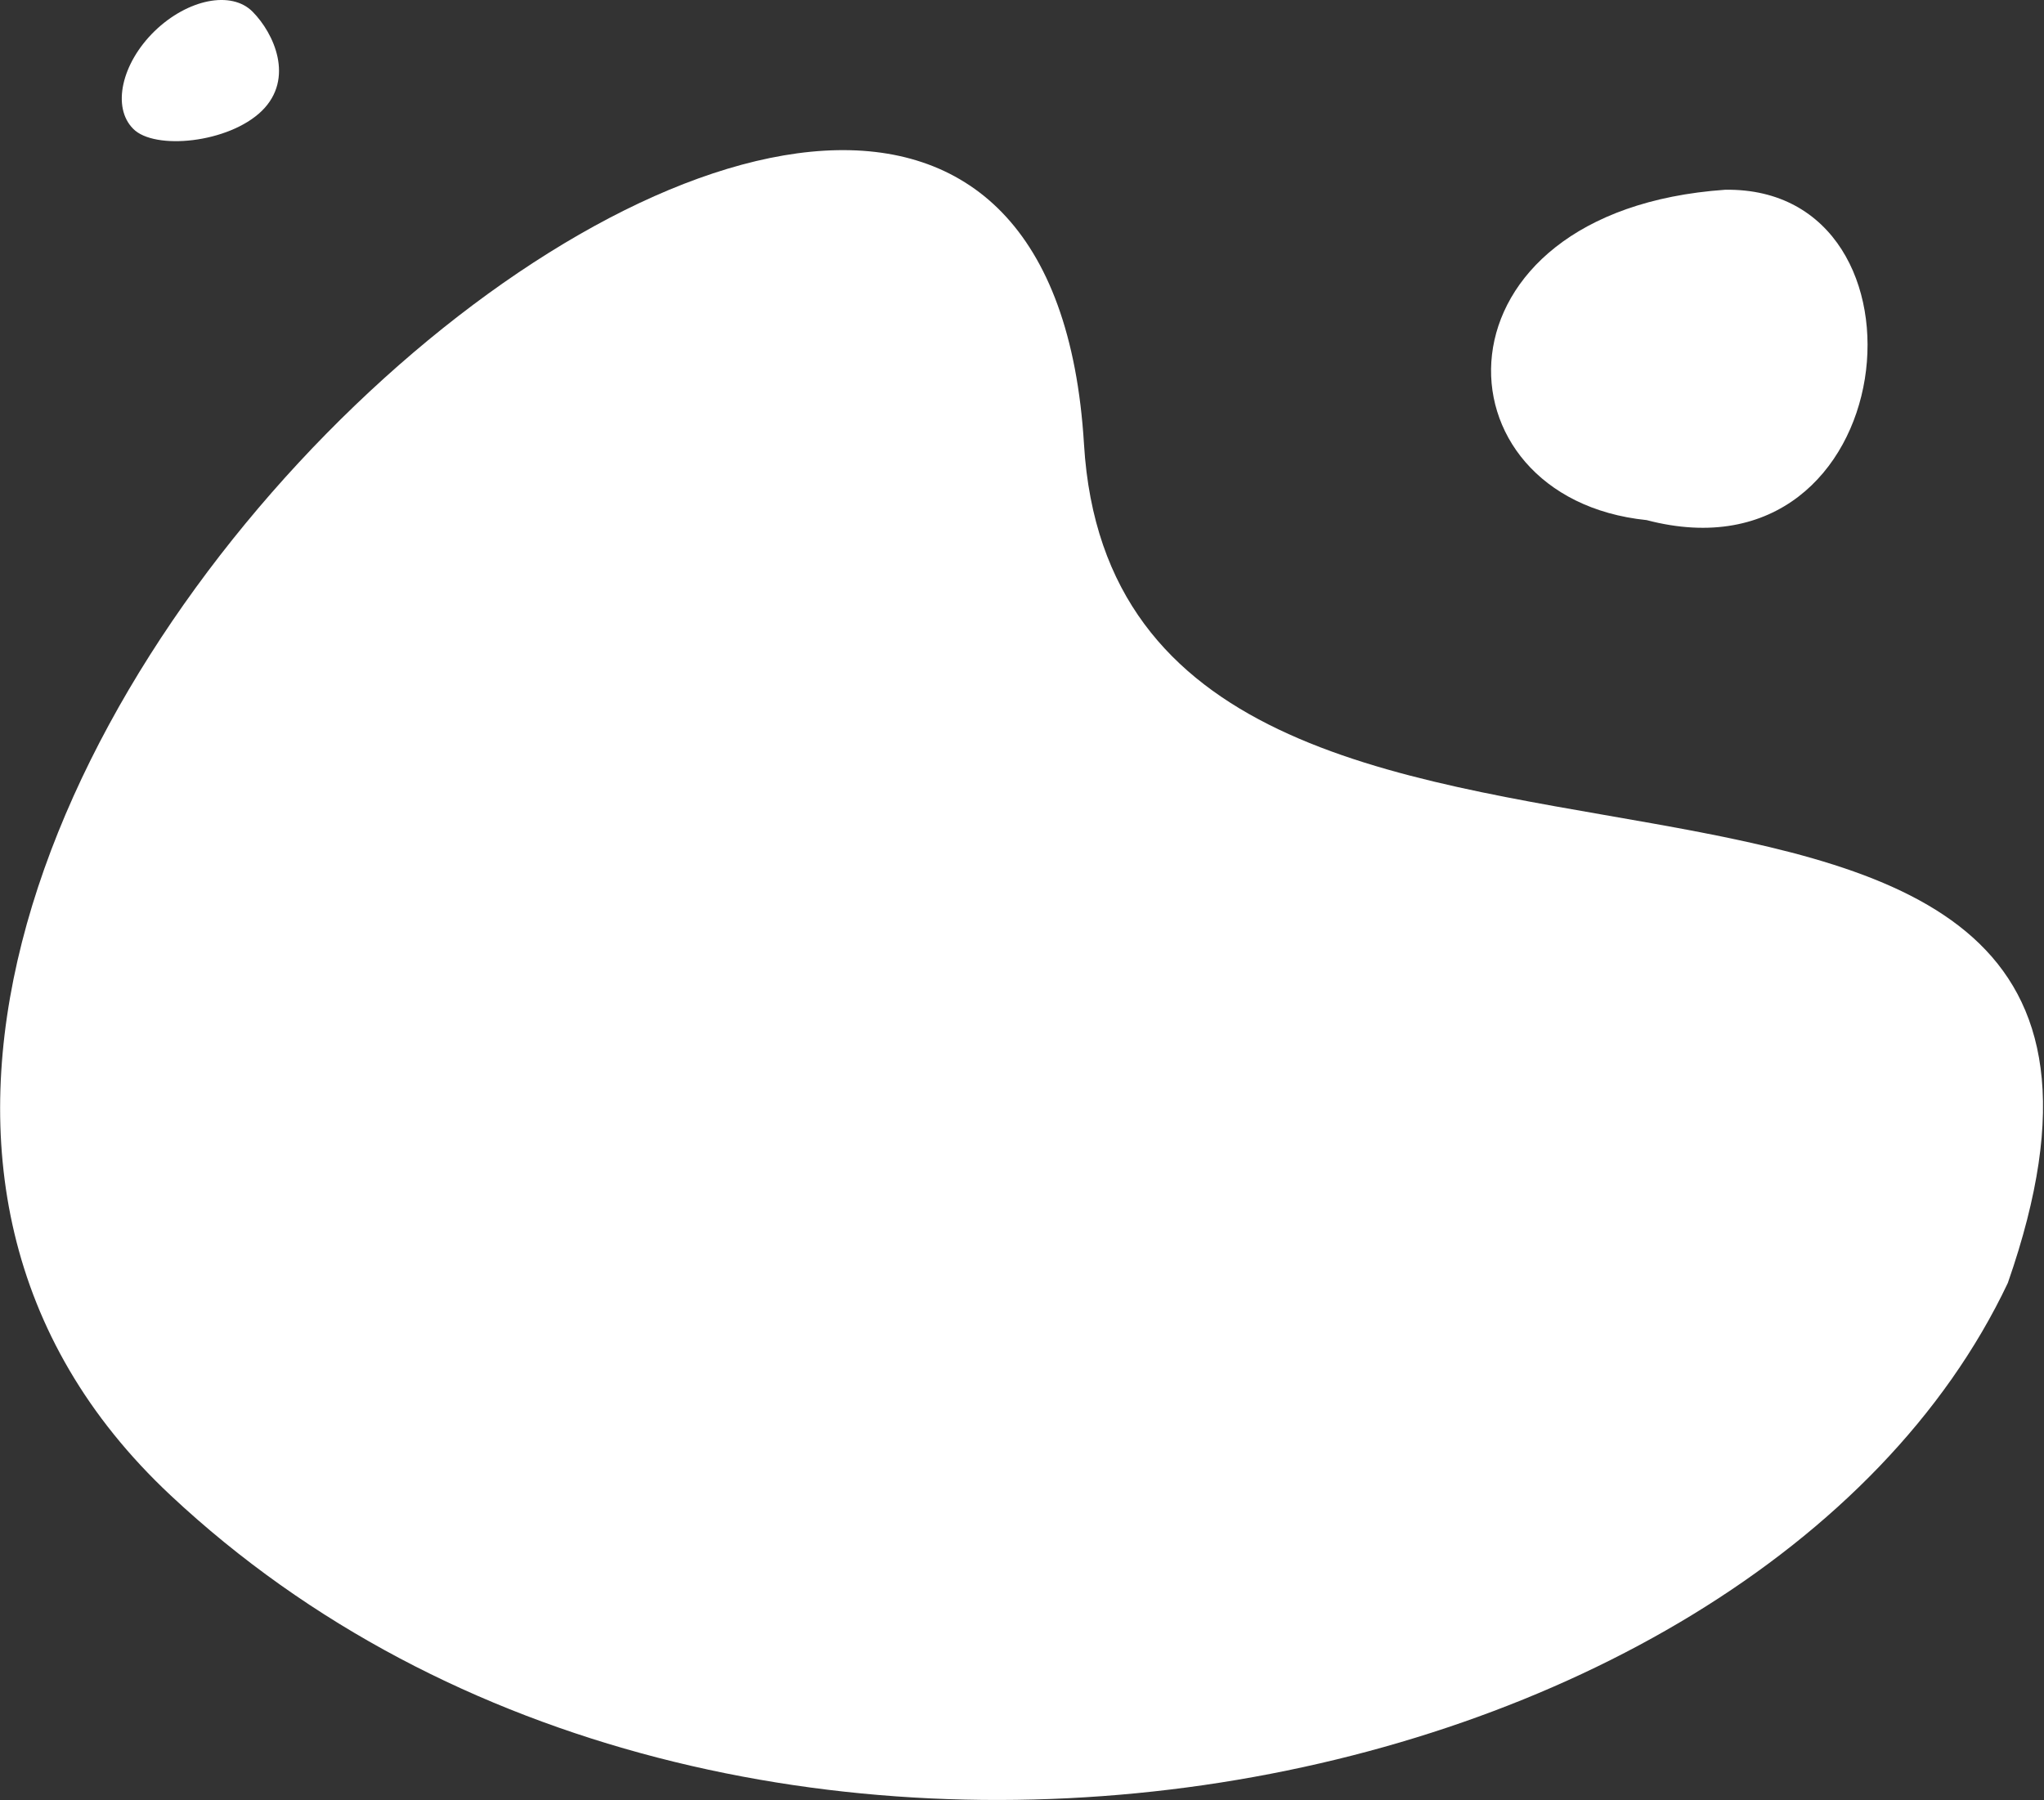 <?xml version="1.0" encoding="utf-8"?>
<!-- Generator: Adobe Illustrator 24.3.0, SVG Export Plug-In . SVG Version: 6.00 Build 0)  -->
<svg version="1.1" id="Calque_1" xmlns="http://www.w3.org/2000/svg" xmlns:xlink="http://www.w3.org/1999/xlink" x="0px" y="0px"
	 viewBox="0 0 764 673" style="enable-background:new 0 0 764 673;" xml:space="preserve">
<rect x="0" y="0" width="764" height="673" fill="#333333" stroke="none"/>
<style type="text/css">
	.st0{fill:#FFFFFF;}
</style>
<g id="Groupe_12" transform="translate(-3435.022 -577.457)">
	<path id="Tracé_26" class="st0" d="M3498.8,1136.5c208.6,195.4,592.3,119.9,686.7-79.4c92.4-264.9-331.7-88.8-345.3-313.5
		C3820.4,416.3,3247.2,901,3498.8,1136.5z"/>
	<path id="Tracé_27" class="st0" d="M4079.8,648.4c-112.4,7.9-110.1,115.2-29.3,123.5C4146.9,797.2,4161.8,647.1,4079.8,648.4z"/>
	<path id="Tracé_28" class="st0" d="M3492.8,589.1c12.4-12,28.8-15.3,36.7-7.2c7.9,8,15.7,24.9,3.4,37
		c-12.4,12.1-40.2,14.8-48.1,6.7C3476.8,617.6,3480.4,601.2,3492.8,589.1z"/>
</g>
</svg>
